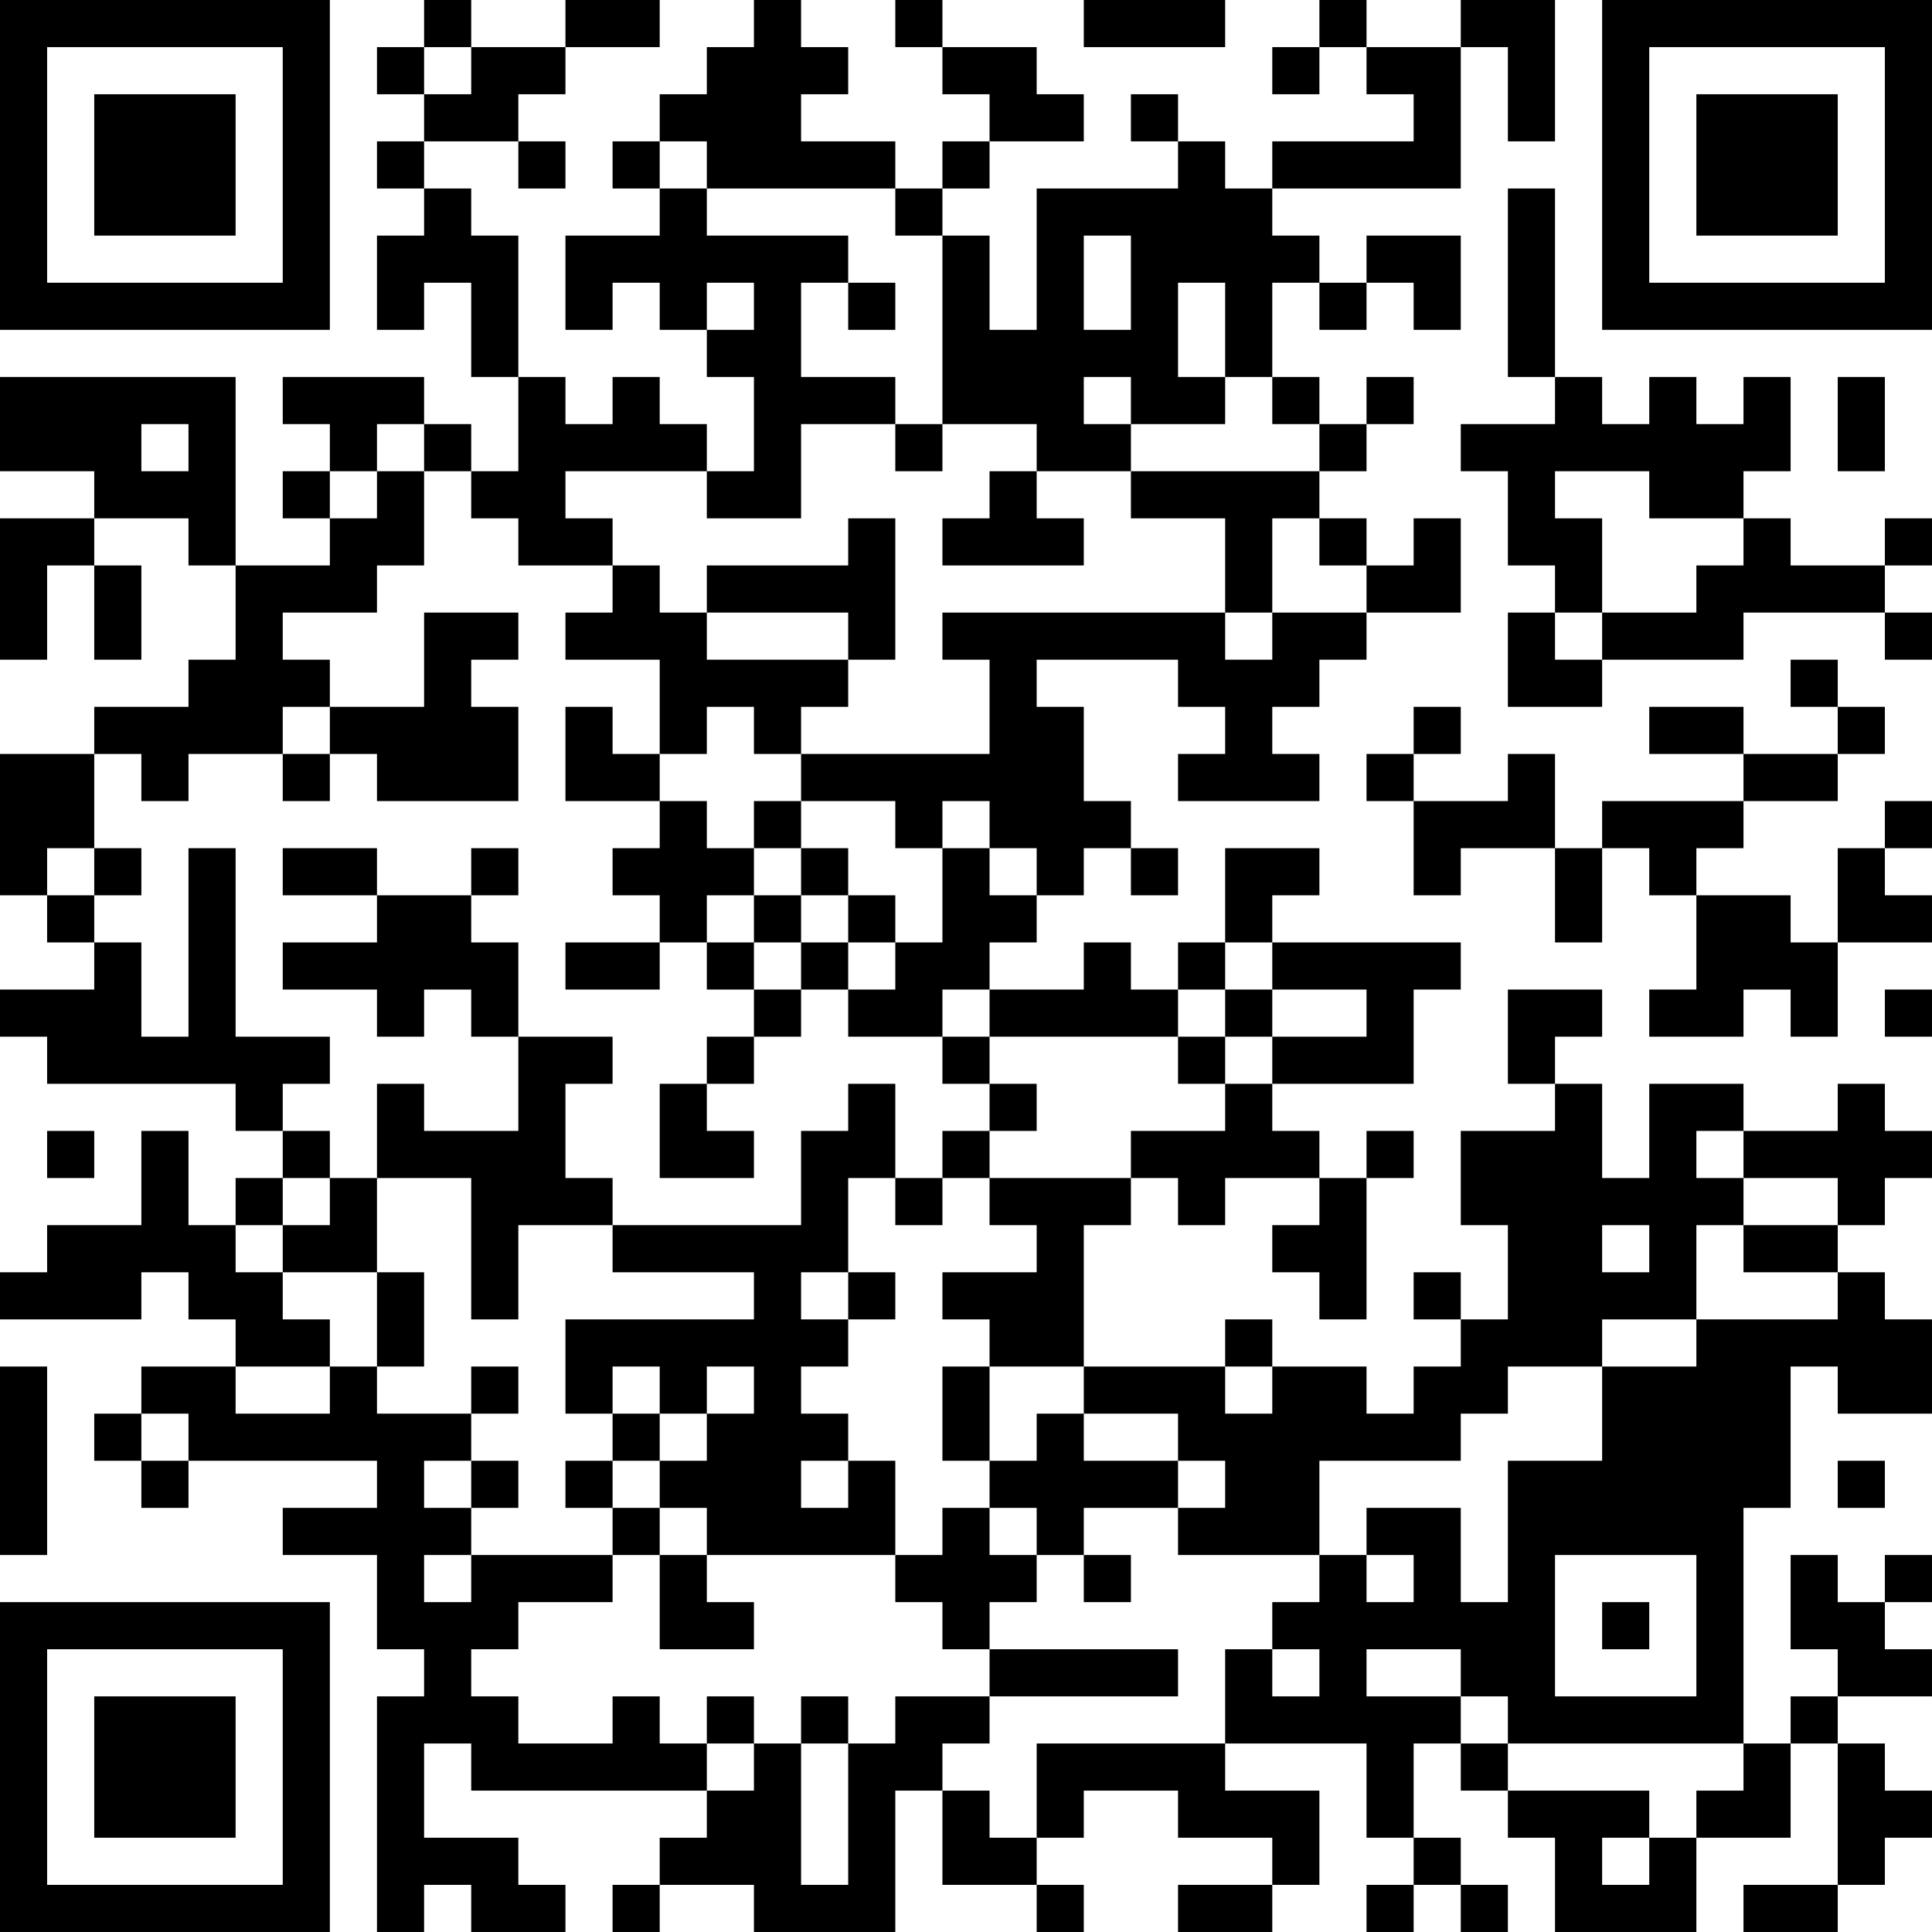 <?xml version="1.0" encoding="UTF-8"?>
<svg xmlns="http://www.w3.org/2000/svg" version="1.1" width="300" height="300" viewBox="0 0 300 300"><rect x="0" y="0" width="300" height="300" fill="#ffffff"/><g transform="scale(7.317)"><g transform="translate(0,0)"><path fill-rule="evenodd" d="M9 0L9 1L8 1L8 2L9 2L9 3L8 3L8 4L9 4L9 5L8 5L8 7L9 7L9 6L10 6L10 8L11 8L11 10L10 10L10 9L9 9L9 8L6 8L6 9L7 9L7 10L6 10L6 11L7 11L7 12L5 12L5 8L0 8L0 10L2 10L2 11L0 11L0 14L1 14L1 12L2 12L2 14L3 14L3 12L2 12L2 11L4 11L4 12L5 12L5 14L4 14L4 15L2 15L2 16L0 16L0 19L1 19L1 20L2 20L2 21L0 21L0 22L1 22L1 23L5 23L5 24L6 24L6 25L5 25L5 26L4 26L4 24L3 24L3 26L1 26L1 27L0 27L0 28L3 28L3 27L4 27L4 28L5 28L5 29L3 29L3 30L2 30L2 31L3 31L3 32L4 32L4 31L8 31L8 32L6 32L6 33L8 33L8 35L9 35L9 36L8 36L8 41L9 41L9 40L10 40L10 41L12 41L12 40L11 40L11 39L9 39L9 37L10 37L10 38L15 38L15 39L14 39L14 40L13 40L13 41L14 41L14 40L16 40L16 41L19 41L19 38L20 38L20 40L22 40L22 41L23 41L23 40L22 40L22 39L23 39L23 38L25 38L25 39L27 39L27 40L25 40L25 41L27 41L27 40L28 40L28 38L26 38L26 37L29 37L29 39L30 39L30 40L29 40L29 41L30 41L30 40L31 40L31 41L32 41L32 40L31 40L31 39L30 39L30 37L31 37L31 38L32 38L32 39L33 39L33 41L36 41L36 39L38 39L38 37L39 37L39 40L37 40L37 41L39 41L39 40L40 40L40 39L41 39L41 38L40 38L40 37L39 37L39 36L41 36L41 35L40 35L40 34L41 34L41 33L40 33L40 34L39 34L39 33L38 33L38 35L39 35L39 36L38 36L38 37L37 37L37 32L38 32L38 29L39 29L39 30L41 30L41 28L40 28L40 27L39 27L39 26L40 26L40 25L41 25L41 24L40 24L40 23L39 23L39 24L37 24L37 23L35 23L35 25L34 25L34 23L33 23L33 22L34 22L34 21L32 21L32 23L33 23L33 24L31 24L31 26L32 26L32 28L31 28L31 27L30 27L30 28L31 28L31 29L30 29L30 30L29 30L29 29L27 29L27 28L26 28L26 29L23 29L23 26L24 26L24 25L25 25L25 26L26 26L26 25L28 25L28 26L27 26L27 27L28 27L28 28L29 28L29 25L30 25L30 24L29 24L29 25L28 25L28 24L27 24L27 23L30 23L30 21L31 21L31 20L27 20L27 19L28 19L28 18L26 18L26 20L25 20L25 21L24 21L24 20L23 20L23 21L21 21L21 20L22 20L22 19L23 19L23 18L24 18L24 19L25 19L25 18L24 18L24 17L23 17L23 15L22 15L22 14L25 14L25 15L26 15L26 16L25 16L25 17L28 17L28 16L27 16L27 15L28 15L28 14L29 14L29 13L31 13L31 11L30 11L30 12L29 12L29 11L28 11L28 10L29 10L29 9L30 9L30 8L29 8L29 9L28 9L28 8L27 8L27 6L28 6L28 7L29 7L29 6L30 6L30 7L31 7L31 5L29 5L29 6L28 6L28 5L27 5L27 4L31 4L31 1L32 1L32 3L33 3L33 0L31 0L31 1L29 1L29 0L28 0L28 1L27 1L27 2L28 2L28 1L29 1L29 2L30 2L30 3L27 3L27 4L26 4L26 3L25 3L25 2L24 2L24 3L25 3L25 4L22 4L22 7L21 7L21 5L20 5L20 4L21 4L21 3L23 3L23 2L22 2L22 1L20 1L20 0L19 0L19 1L20 1L20 2L21 2L21 3L20 3L20 4L19 4L19 3L17 3L17 2L18 2L18 1L17 1L17 0L16 0L16 1L15 1L15 2L14 2L14 3L13 3L13 4L14 4L14 5L12 5L12 7L13 7L13 6L14 6L14 7L15 7L15 8L16 8L16 10L15 10L15 9L14 9L14 8L13 8L13 9L12 9L12 8L11 8L11 5L10 5L10 4L9 4L9 3L11 3L11 4L12 4L12 3L11 3L11 2L12 2L12 1L14 1L14 0L12 0L12 1L10 1L10 0ZM23 0L23 1L26 1L26 0ZM9 1L9 2L10 2L10 1ZM14 3L14 4L15 4L15 5L18 5L18 6L17 6L17 8L19 8L19 9L17 9L17 11L15 11L15 10L12 10L12 11L13 11L13 12L11 12L11 11L10 11L10 10L9 10L9 9L8 9L8 10L7 10L7 11L8 11L8 10L9 10L9 12L8 12L8 13L6 13L6 14L7 14L7 15L6 15L6 16L4 16L4 17L3 17L3 16L2 16L2 18L1 18L1 19L2 19L2 20L3 20L3 22L4 22L4 18L5 18L5 22L7 22L7 23L6 23L6 24L7 24L7 25L6 25L6 26L5 26L5 27L6 27L6 28L7 28L7 29L5 29L5 30L7 30L7 29L8 29L8 30L10 30L10 31L9 31L9 32L10 32L10 33L9 33L9 34L10 34L10 33L13 33L13 34L11 34L11 35L10 35L10 36L11 36L11 37L13 37L13 36L14 36L14 37L15 37L15 38L16 38L16 37L17 37L17 40L18 40L18 37L19 37L19 36L21 36L21 37L20 37L20 38L21 38L21 39L22 39L22 37L26 37L26 35L27 35L27 36L28 36L28 35L27 35L27 34L28 34L28 33L29 33L29 34L30 34L30 33L29 33L29 32L31 32L31 34L32 34L32 31L34 31L34 29L36 29L36 28L39 28L39 27L37 27L37 26L39 26L39 25L37 25L37 24L36 24L36 25L37 25L37 26L36 26L36 28L34 28L34 29L32 29L32 30L31 30L31 31L28 31L28 33L25 33L25 32L26 32L26 31L25 31L25 30L23 30L23 29L21 29L21 28L20 28L20 27L22 27L22 26L21 26L21 25L24 25L24 24L26 24L26 23L27 23L27 22L29 22L29 21L27 21L27 20L26 20L26 21L25 21L25 22L21 22L21 21L20 21L20 22L18 22L18 21L19 21L19 20L20 20L20 18L21 18L21 19L22 19L22 18L21 18L21 17L20 17L20 18L19 18L19 17L17 17L17 16L21 16L21 14L20 14L20 13L26 13L26 14L27 14L27 13L29 13L29 12L28 12L28 11L27 11L27 13L26 13L26 11L24 11L24 10L28 10L28 9L27 9L27 8L26 8L26 6L25 6L25 8L26 8L26 9L24 9L24 8L23 8L23 9L24 9L24 10L22 10L22 9L20 9L20 5L19 5L19 4L15 4L15 3ZM32 4L32 8L33 8L33 9L31 9L31 10L32 10L32 12L33 12L33 13L32 13L32 15L34 15L34 14L37 14L37 13L40 13L40 14L41 14L41 13L40 13L40 12L41 12L41 11L40 11L40 12L38 12L38 11L37 11L37 10L38 10L38 8L37 8L37 9L36 9L36 8L35 8L35 9L34 9L34 8L33 8L33 4ZM23 5L23 7L24 7L24 5ZM15 6L15 7L16 7L16 6ZM18 6L18 7L19 7L19 6ZM39 8L39 10L40 10L40 8ZM3 9L3 10L4 10L4 9ZM19 9L19 10L20 10L20 9ZM21 10L21 11L20 11L20 12L23 12L23 11L22 11L22 10ZM33 10L33 11L34 11L34 13L33 13L33 14L34 14L34 13L36 13L36 12L37 12L37 11L35 11L35 10ZM18 11L18 12L15 12L15 13L14 13L14 12L13 12L13 13L12 13L12 14L14 14L14 16L13 16L13 15L12 15L12 17L14 17L14 18L13 18L13 19L14 19L14 20L12 20L12 21L14 21L14 20L15 20L15 21L16 21L16 22L15 22L15 23L14 23L14 25L16 25L16 24L15 24L15 23L16 23L16 22L17 22L17 21L18 21L18 20L19 20L19 19L18 19L18 18L17 18L17 17L16 17L16 18L15 18L15 17L14 17L14 16L15 16L15 15L16 15L16 16L17 16L17 15L18 15L18 14L19 14L19 11ZM9 13L9 15L7 15L7 16L6 16L6 17L7 17L7 16L8 16L8 17L11 17L11 15L10 15L10 14L11 14L11 13ZM15 13L15 14L18 14L18 13ZM38 14L38 15L39 15L39 16L37 16L37 15L35 15L35 16L37 16L37 17L34 17L34 18L33 18L33 16L32 16L32 17L30 17L30 16L31 16L31 15L30 15L30 16L29 16L29 17L30 17L30 19L31 19L31 18L33 18L33 20L34 20L34 18L35 18L35 19L36 19L36 21L35 21L35 22L37 22L37 21L38 21L38 22L39 22L39 20L41 20L41 19L40 19L40 18L41 18L41 17L40 17L40 18L39 18L39 20L38 20L38 19L36 19L36 18L37 18L37 17L39 17L39 16L40 16L40 15L39 15L39 14ZM2 18L2 19L3 19L3 18ZM6 18L6 19L8 19L8 20L6 20L6 21L8 21L8 22L9 22L9 21L10 21L10 22L11 22L11 24L9 24L9 23L8 23L8 25L7 25L7 26L6 26L6 27L8 27L8 29L9 29L9 27L8 27L8 25L10 25L10 28L11 28L11 26L13 26L13 27L16 27L16 28L12 28L12 30L13 30L13 31L12 31L12 32L13 32L13 33L14 33L14 35L16 35L16 34L15 34L15 33L19 33L19 34L20 34L20 35L21 35L21 36L25 36L25 35L21 35L21 34L22 34L22 33L23 33L23 34L24 34L24 33L23 33L23 32L25 32L25 31L23 31L23 30L22 30L22 31L21 31L21 29L20 29L20 31L21 31L21 32L20 32L20 33L19 33L19 31L18 31L18 30L17 30L17 29L18 29L18 28L19 28L19 27L18 27L18 25L19 25L19 26L20 26L20 25L21 25L21 24L22 24L22 23L21 23L21 22L20 22L20 23L21 23L21 24L20 24L20 25L19 25L19 23L18 23L18 24L17 24L17 26L13 26L13 25L12 25L12 23L13 23L13 22L11 22L11 20L10 20L10 19L11 19L11 18L10 18L10 19L8 19L8 18ZM16 18L16 19L15 19L15 20L16 20L16 21L17 21L17 20L18 20L18 19L17 19L17 18ZM16 19L16 20L17 20L17 19ZM26 21L26 22L25 22L25 23L26 23L26 22L27 22L27 21ZM40 21L40 22L41 22L41 21ZM1 24L1 25L2 25L2 24ZM34 26L34 27L35 27L35 26ZM17 27L17 28L18 28L18 27ZM0 29L0 33L1 33L1 29ZM10 29L10 30L11 30L11 29ZM13 29L13 30L14 30L14 31L13 31L13 32L14 32L14 33L15 33L15 32L14 32L14 31L15 31L15 30L16 30L16 29L15 29L15 30L14 30L14 29ZM26 29L26 30L27 30L27 29ZM3 30L3 31L4 31L4 30ZM10 31L10 32L11 32L11 31ZM17 31L17 32L18 32L18 31ZM39 31L39 32L40 32L40 31ZM21 32L21 33L22 33L22 32ZM33 33L33 36L36 36L36 33ZM34 34L34 35L35 35L35 34ZM29 35L29 36L31 36L31 37L32 37L32 38L35 38L35 39L34 39L34 40L35 40L35 39L36 39L36 38L37 38L37 37L32 37L32 36L31 36L31 35ZM15 36L15 37L16 37L16 36ZM17 36L17 37L18 37L18 36ZM0 0L0 7L7 7L7 0ZM1 1L1 6L6 6L6 1ZM2 2L2 5L5 5L5 2ZM34 0L34 7L41 7L41 0ZM35 1L35 6L40 6L40 1ZM36 2L36 5L39 5L39 2ZM0 34L0 41L7 41L7 34ZM1 35L1 40L6 40L6 35ZM2 36L2 39L5 39L5 36Z" fill="#000000"/></g></g></svg>
